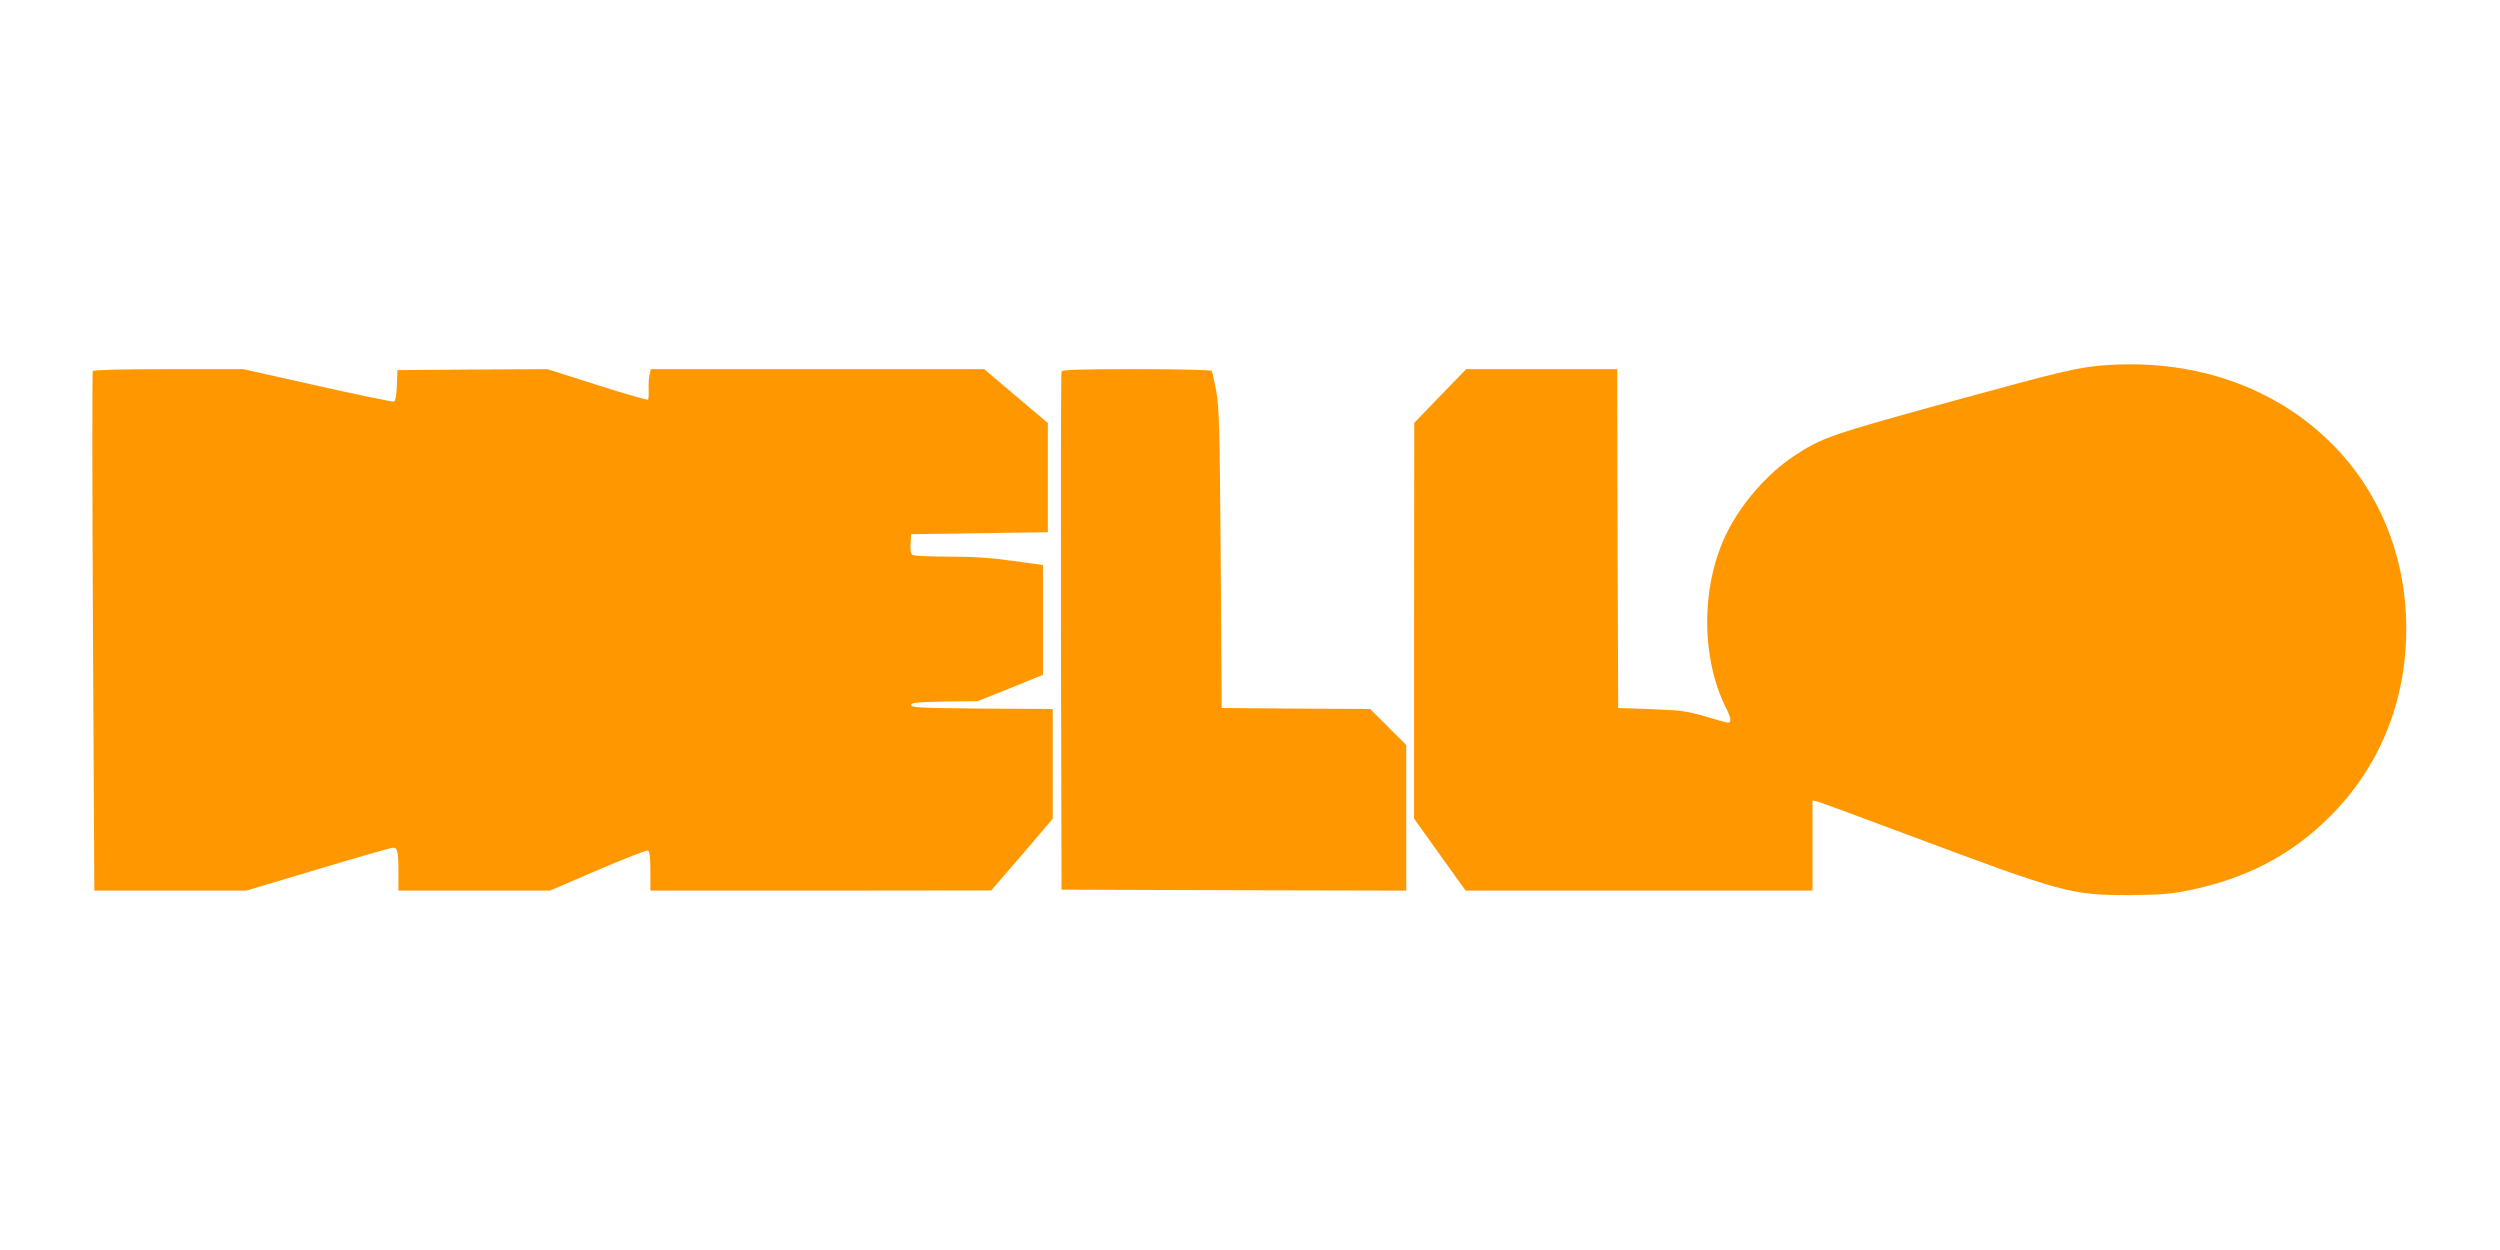 <?xml version="1.0" standalone="no"?>
<!DOCTYPE svg PUBLIC "-//W3C//DTD SVG 20010904//EN"
 "http://www.w3.org/TR/2001/REC-SVG-20010904/DTD/svg10.dtd">
<svg version="1.0" xmlns="http://www.w3.org/2000/svg"
 width="1280pt" height="640pt" viewBox="0 0 1280 640"
 preserveAspectRatio="xMidYMid meet">
<g transform="translate(0,640) scale(0.1,-0.1)"
fill="#ff9800" stroke="none">
<path d="M10780 4530 c-140 -10 -214 -28 -770 -180 -647 -178 -681 -190 -825
-285 -135 -89 -268 -241 -342 -390 -134 -267 -136 -638 -7 -897 27 -53 30 -78
12 -78 -7 0 -60 15 -118 32 -93 27 -124 32 -275 37 l-170 6 -3 868 -2 867
-387 0 -386 0 -133 -137 -133 -138 -1 -1013 0 -1013 132 -185 132 -184 888 0
888 0 0 231 0 231 23 -5 c12 -3 222 -80 467 -172 793 -297 834 -308 1130 -308
148 1 207 5 295 22 299 59 535 181 734 380 255 255 391 589 391 961 0 824
-673 1414 -1540 1350z"/>
<path d="M475 4500 c-3 -5 -3 -606 1 -1335 l7 -1325 389 0 389 0 368 110 c203
61 375 110 384 110 22 0 27 -22 27 -126 l0 -94 388 0 388 0 244 105 c135 58
250 103 257 100 9 -3 13 -33 13 -105 l0 -100 873 0 872 1 158 183 157 184 0
281 0 281 -362 2 c-315 3 -363 5 -363 18 0 13 27 15 170 18 l170 2 168 67 167
68 0 281 0 281 -152 21 c-110 16 -203 22 -328 22 -96 0 -181 4 -188 9 -9 5
-12 25 -10 57 l3 49 350 5 350 5 0 280 0 279 -163 138 -163 138 -854 0 -853 0
-6 -27 c-4 -16 -6 -49 -5 -76 1 -26 0 -50 -4 -53 -3 -3 -120 30 -260 75 l-254
81 -384 -2 -384 -3 -3 -78 c-2 -50 -7 -80 -15 -83 -7 -2 -183 34 -392 81
l-379 85 -382 0 c-243 0 -385 -4 -389 -10z"/>
<path d="M5435 4498 c-3 -7 -4 -607 -3 -1333 l3 -1320 883 -3 882 -2 0 373 0
372 -93 93 -92 92 -380 2 -380 3 -5 765 c-5 669 -8 777 -23 859 -10 52 -20 98
-23 102 -3 5 -176 9 -385 9 -294 0 -381 -3 -384 -12z"/>
</g>
</svg>
